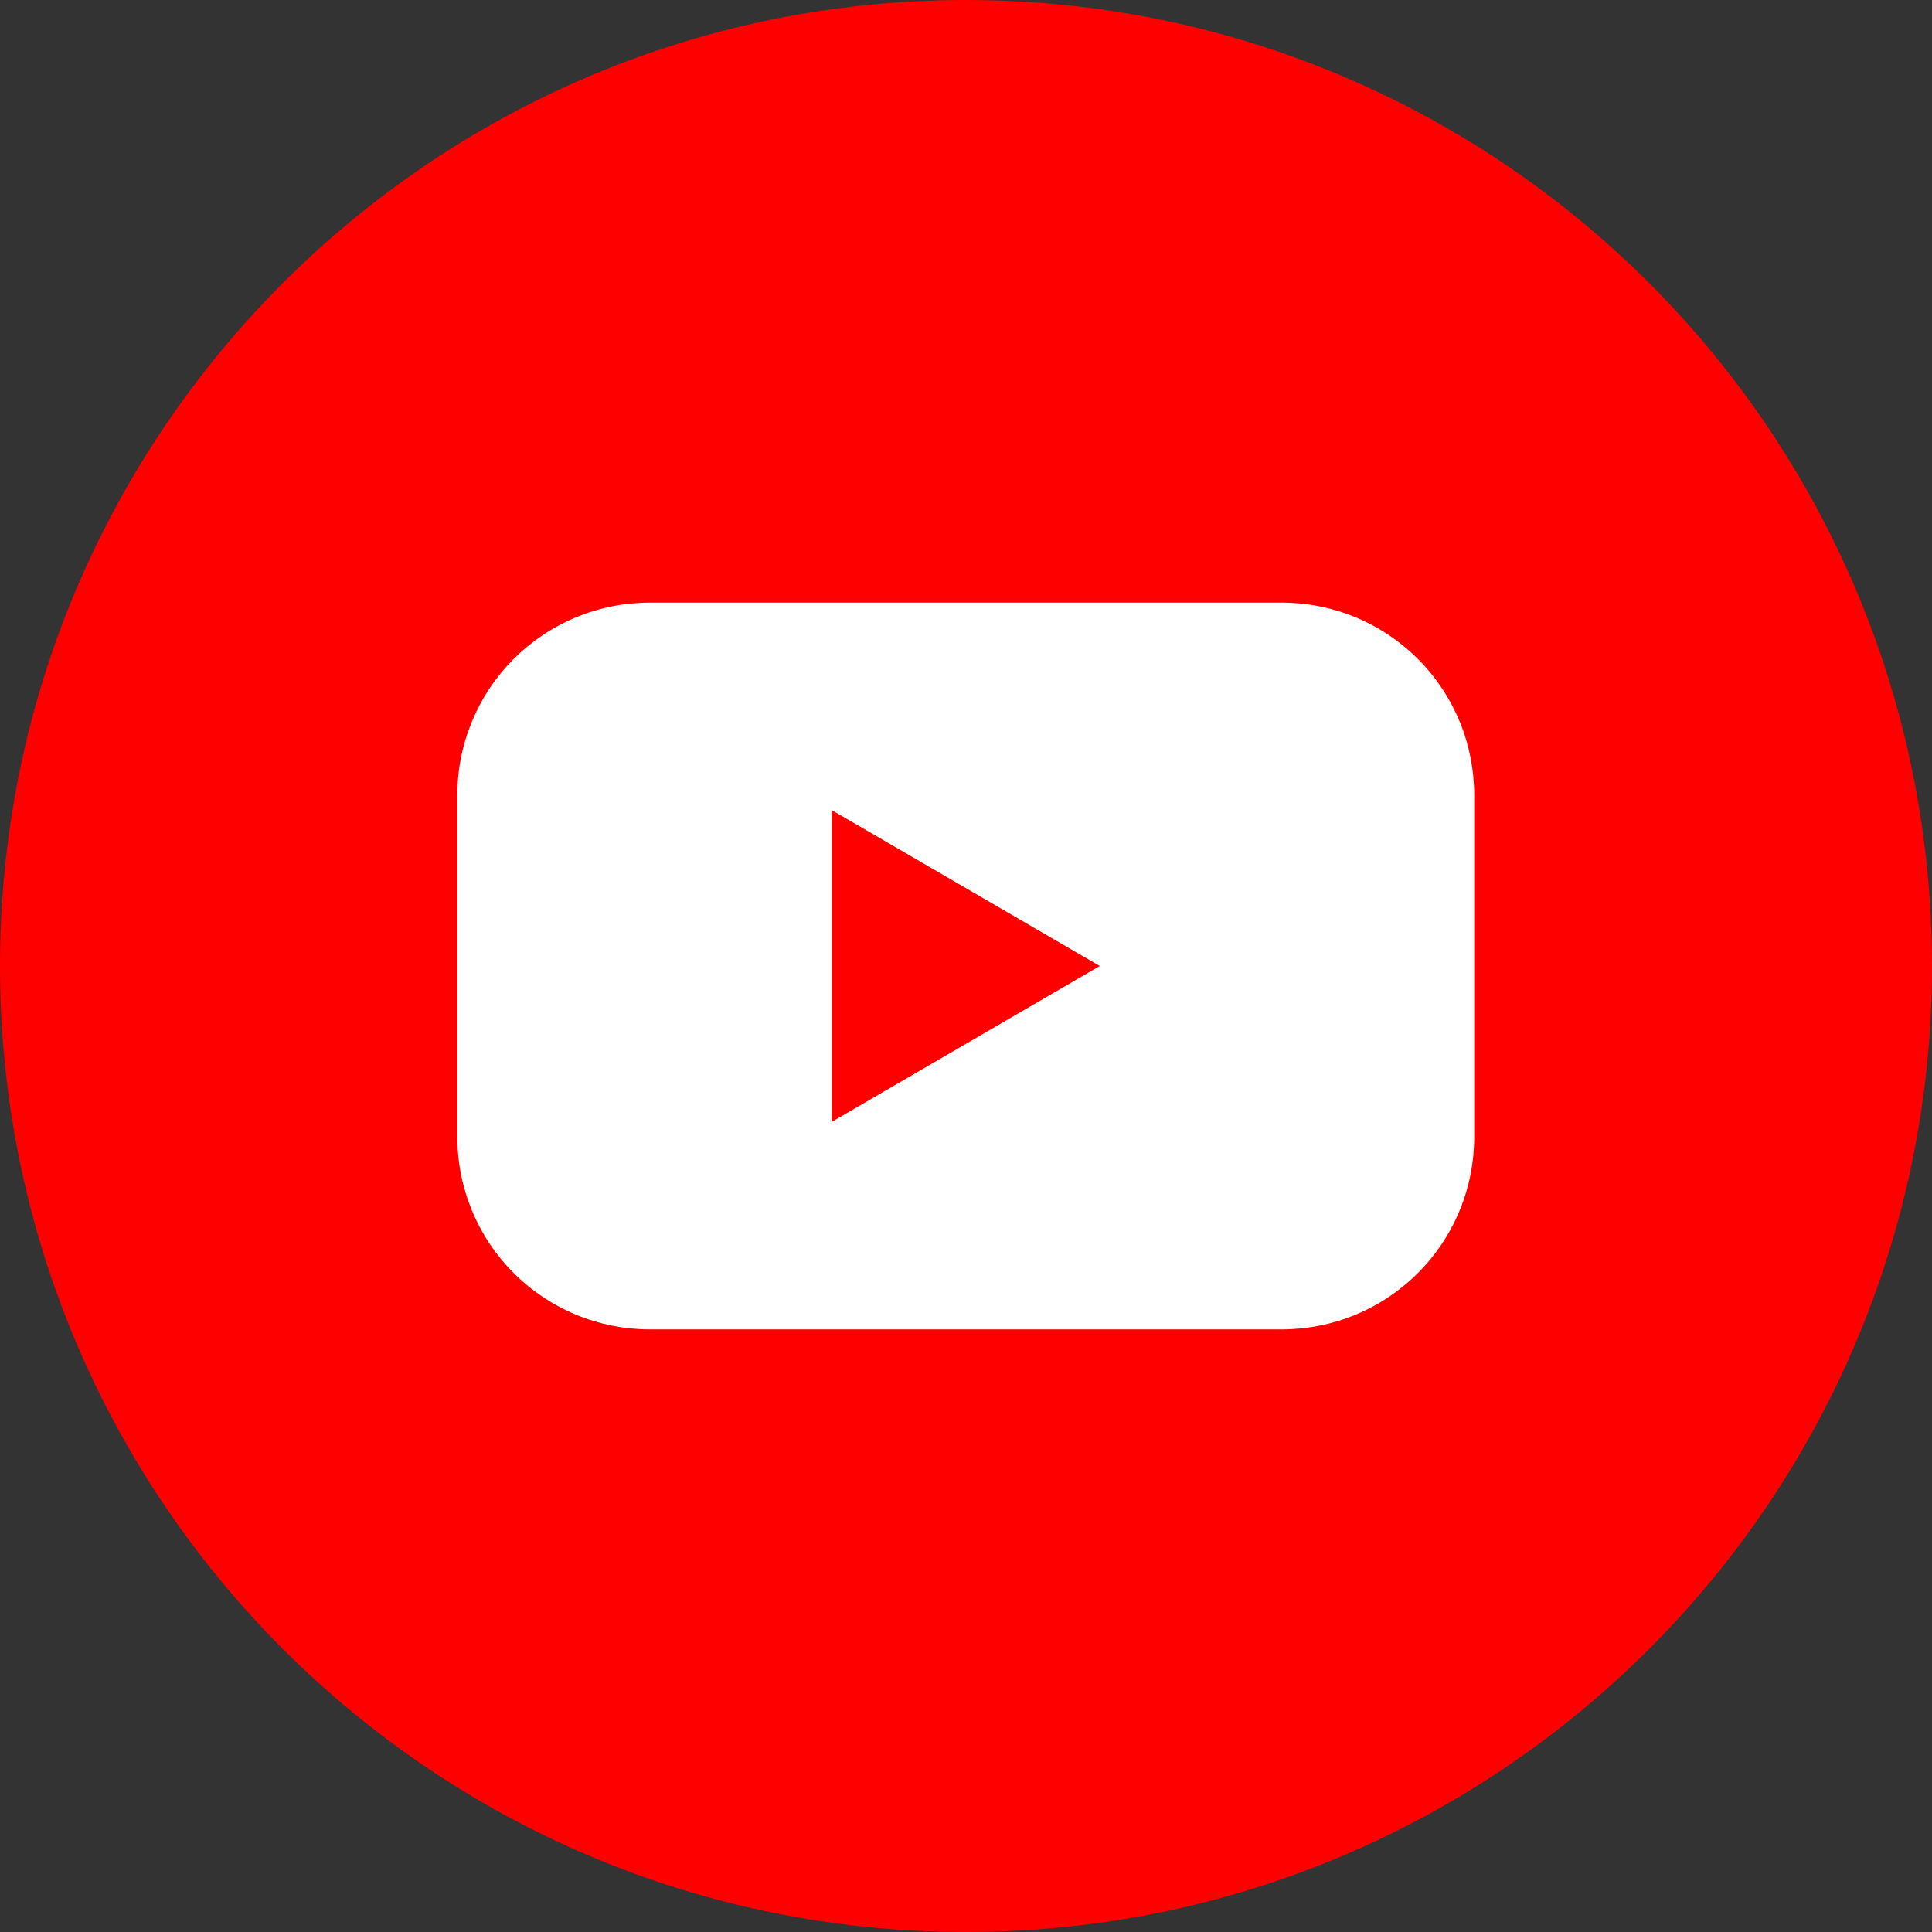 <svg width="24" height="24" viewBox="0 0 24 24" fill="none" xmlns="http://www.w3.org/2000/svg">
<rect x="0" y="0" width="24" height="24" fill="#333333" stroke="none"/>
<g id="youtube (1) 1" clip-path="url(#clip0_168_2551)">
<g id="Layer 2">
<g id="Color">
<g id="02.YouTube">
<path id="Background" d="M12 24C18.627 24 24 18.627 24 12C24 5.373 18.627 0 12 0C5.373 0 0 5.373 0 12C0 18.627 5.373 24 12 24Z" fill="#FF0000"/>
<path id="Icon" d="M15.924 7.486H8.071C7.757 7.486 7.446 7.548 7.156 7.668C6.866 7.788 6.603 7.964 6.381 8.186C6.159 8.408 5.983 8.672 5.863 8.962C5.743 9.252 5.681 9.563 5.682 9.876V14.124C5.681 14.438 5.743 14.748 5.863 15.038C5.983 15.329 6.159 15.592 6.381 15.814C6.603 16.036 6.866 16.212 7.156 16.332C7.446 16.452 7.757 16.514 8.071 16.514H15.924C16.238 16.514 16.549 16.452 16.839 16.332C17.129 16.212 17.392 16.036 17.614 15.814C17.836 15.592 18.012 15.329 18.132 15.038C18.252 14.748 18.313 14.438 18.313 14.124V9.876C18.313 9.563 18.252 9.252 18.132 8.962C18.012 8.672 17.836 8.408 17.614 8.186C17.392 7.964 17.129 7.788 16.839 7.668C16.549 7.548 16.238 7.486 15.924 7.486ZM10.333 13.936V10.064L13.662 12L10.333 13.936Z" fill="white"/>
</g>
</g>
</g>
</g>
<defs>
<clipPath id="clip0_168_2551">
<rect width="24" height="24" fill="white"/>
</clipPath>
</defs>
</svg>
